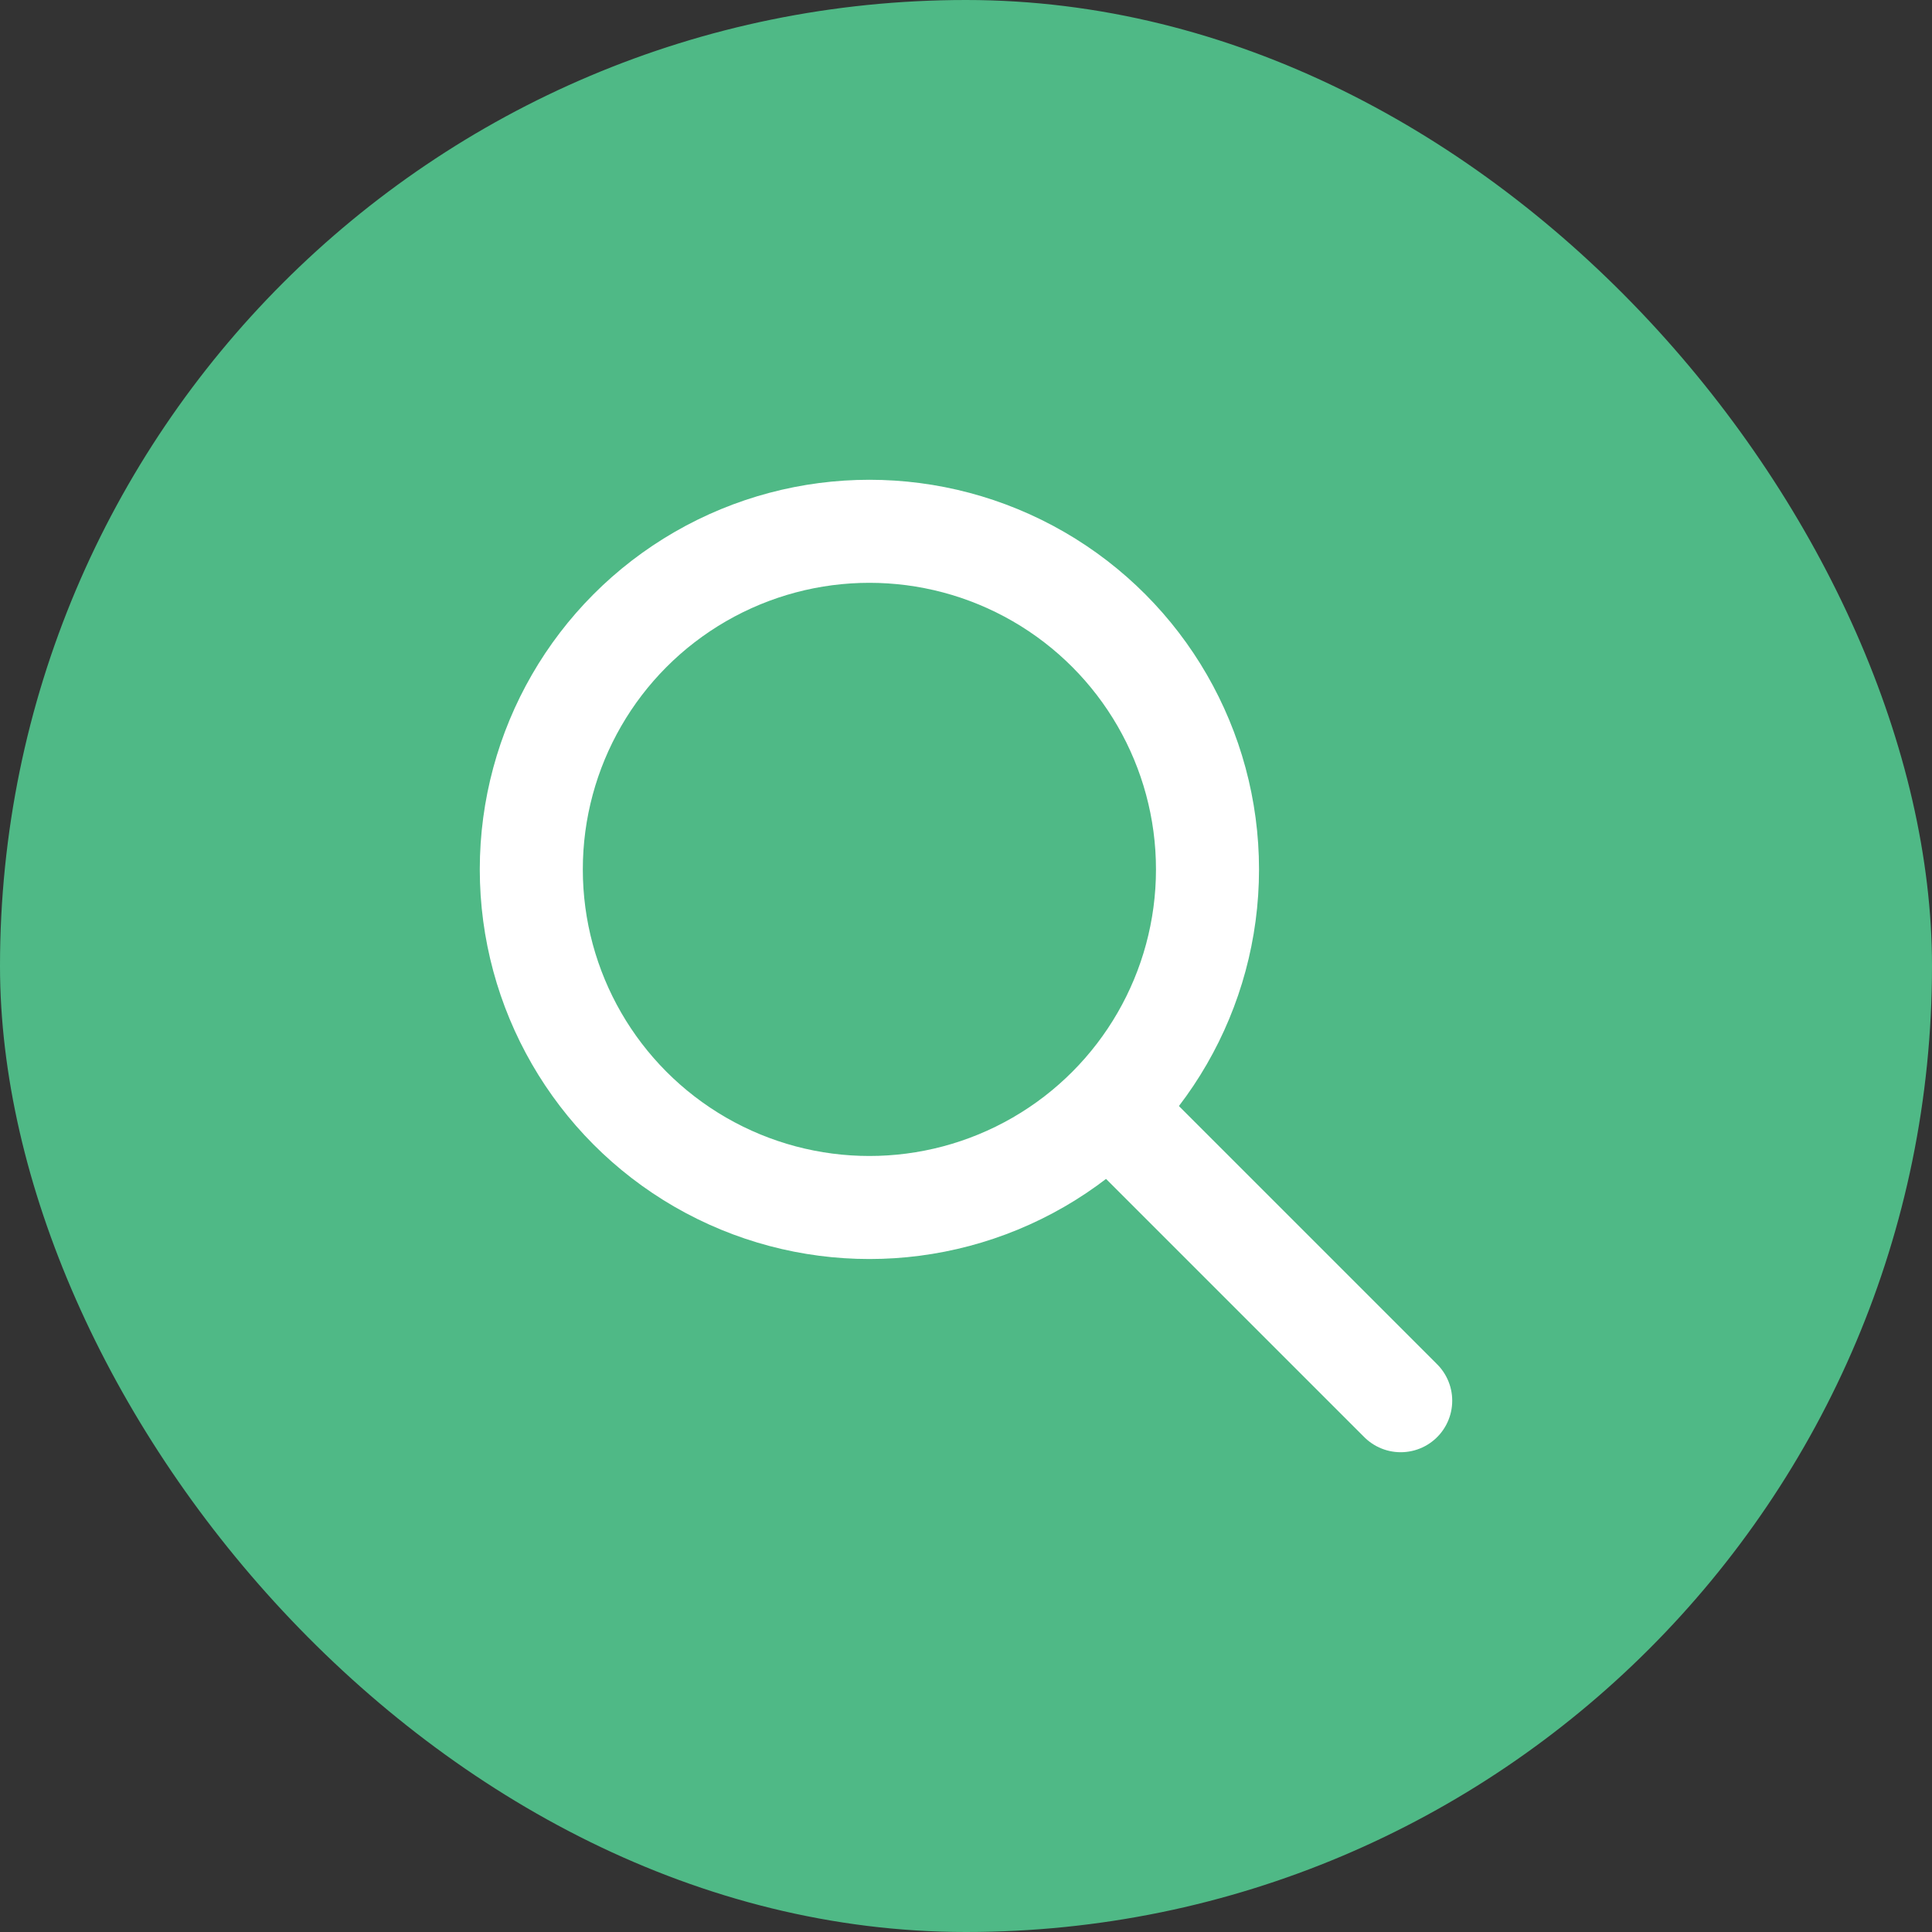 <svg width="75" height="75" viewBox="0 0 75 75" fill="none" xmlns="http://www.w3.org/2000/svg">
<rect x="0" y="0" width="75" height="75" fill="#333333" stroke="none"/>
<rect width="75" height="75" rx="37.5" fill="#4FB986"/>
<circle cx="33.75" cy="33.75" r="13.125" stroke="white" stroke-width="4" stroke-linecap="round" stroke-linejoin="round"/>
<path d="M54.375 54.375L43.125 43.125" stroke="white" stroke-width="4" stroke-linecap="round" stroke-linejoin="round"/>
</svg>
